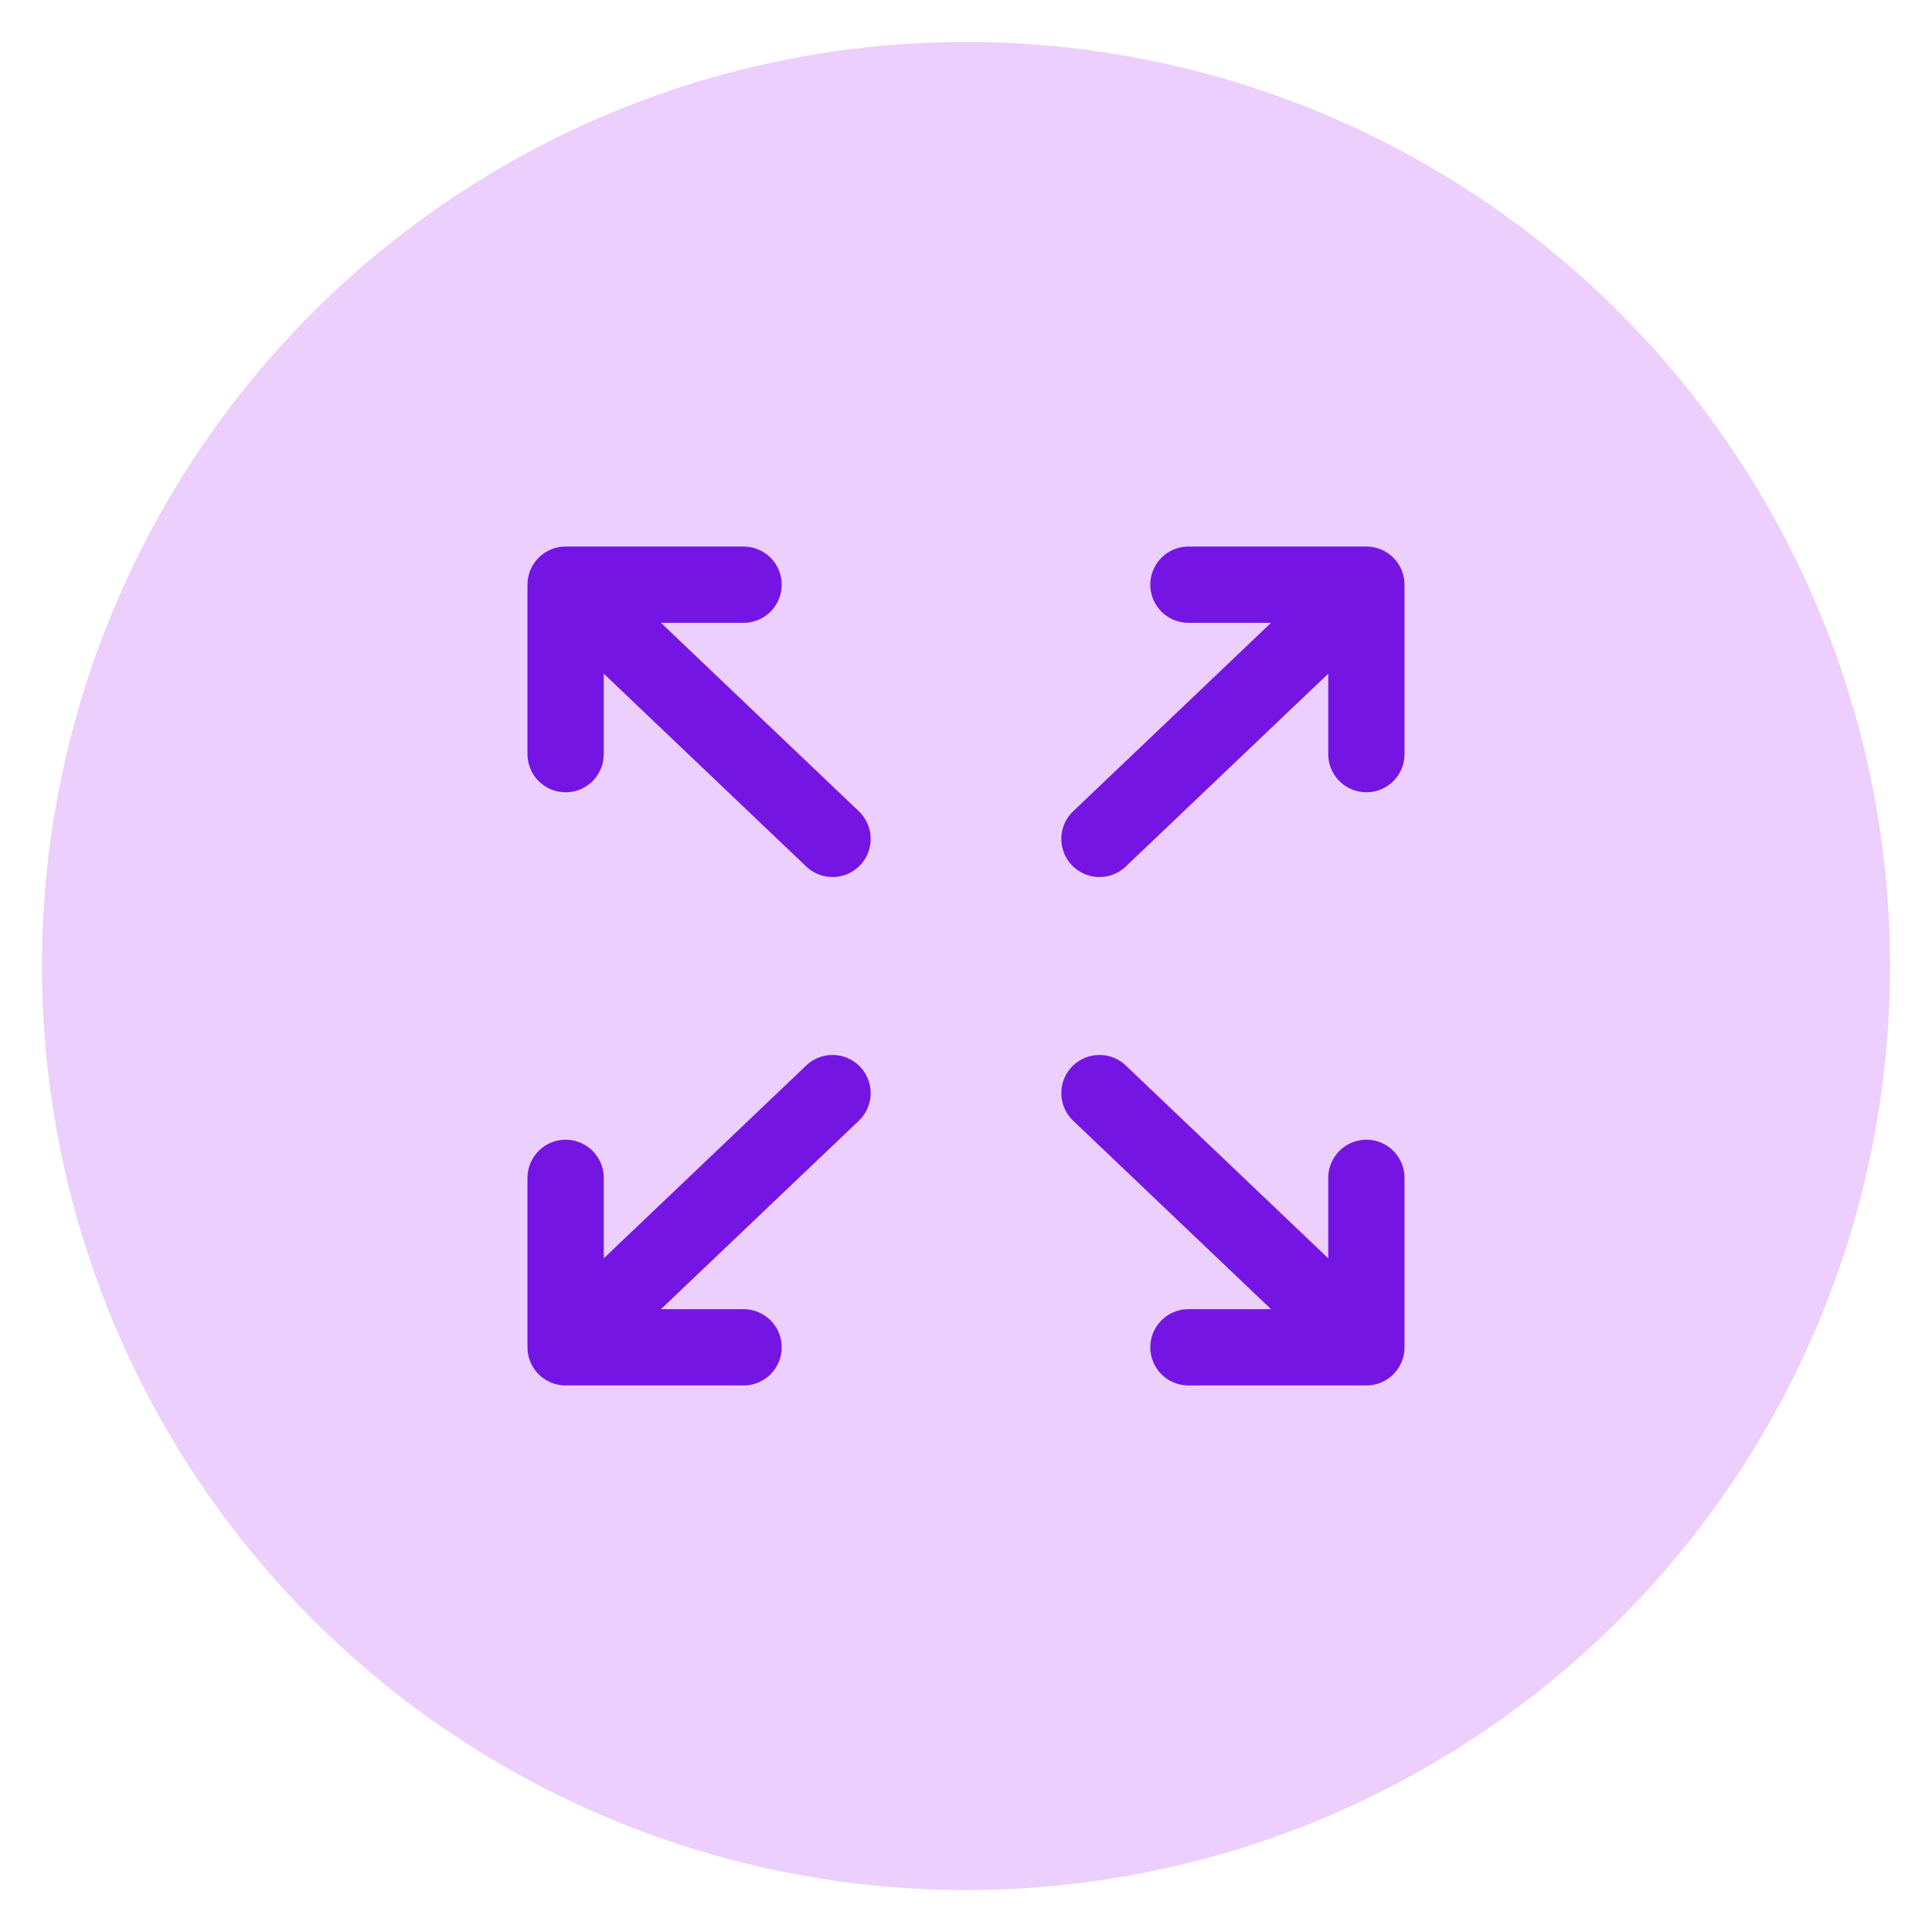 <svg width="38" height="38" viewBox="0 0 38 38" fill="none" xmlns="http://www.w3.org/2000/svg">
<circle cx="19" cy="19" r="18.175" fill="#ECCFFC"/>
<path d="M11.125 26.5V23.167M11.125 26.5H14.625M11.125 26.5L16.375 21.5M26.875 11.5H23.375M26.875 11.5V14.833M26.875 11.5L21.625 16.5M11.125 11.5V14.833M11.125 11.5H14.625M11.125 11.5L16.375 16.5M26.875 26.5H23.375M26.875 26.5V23.167M26.875 26.5L21.625 21.5" stroke="#7515E4" stroke-width="1.5" stroke-linecap="round" stroke-linejoin="round"/>
</svg>
